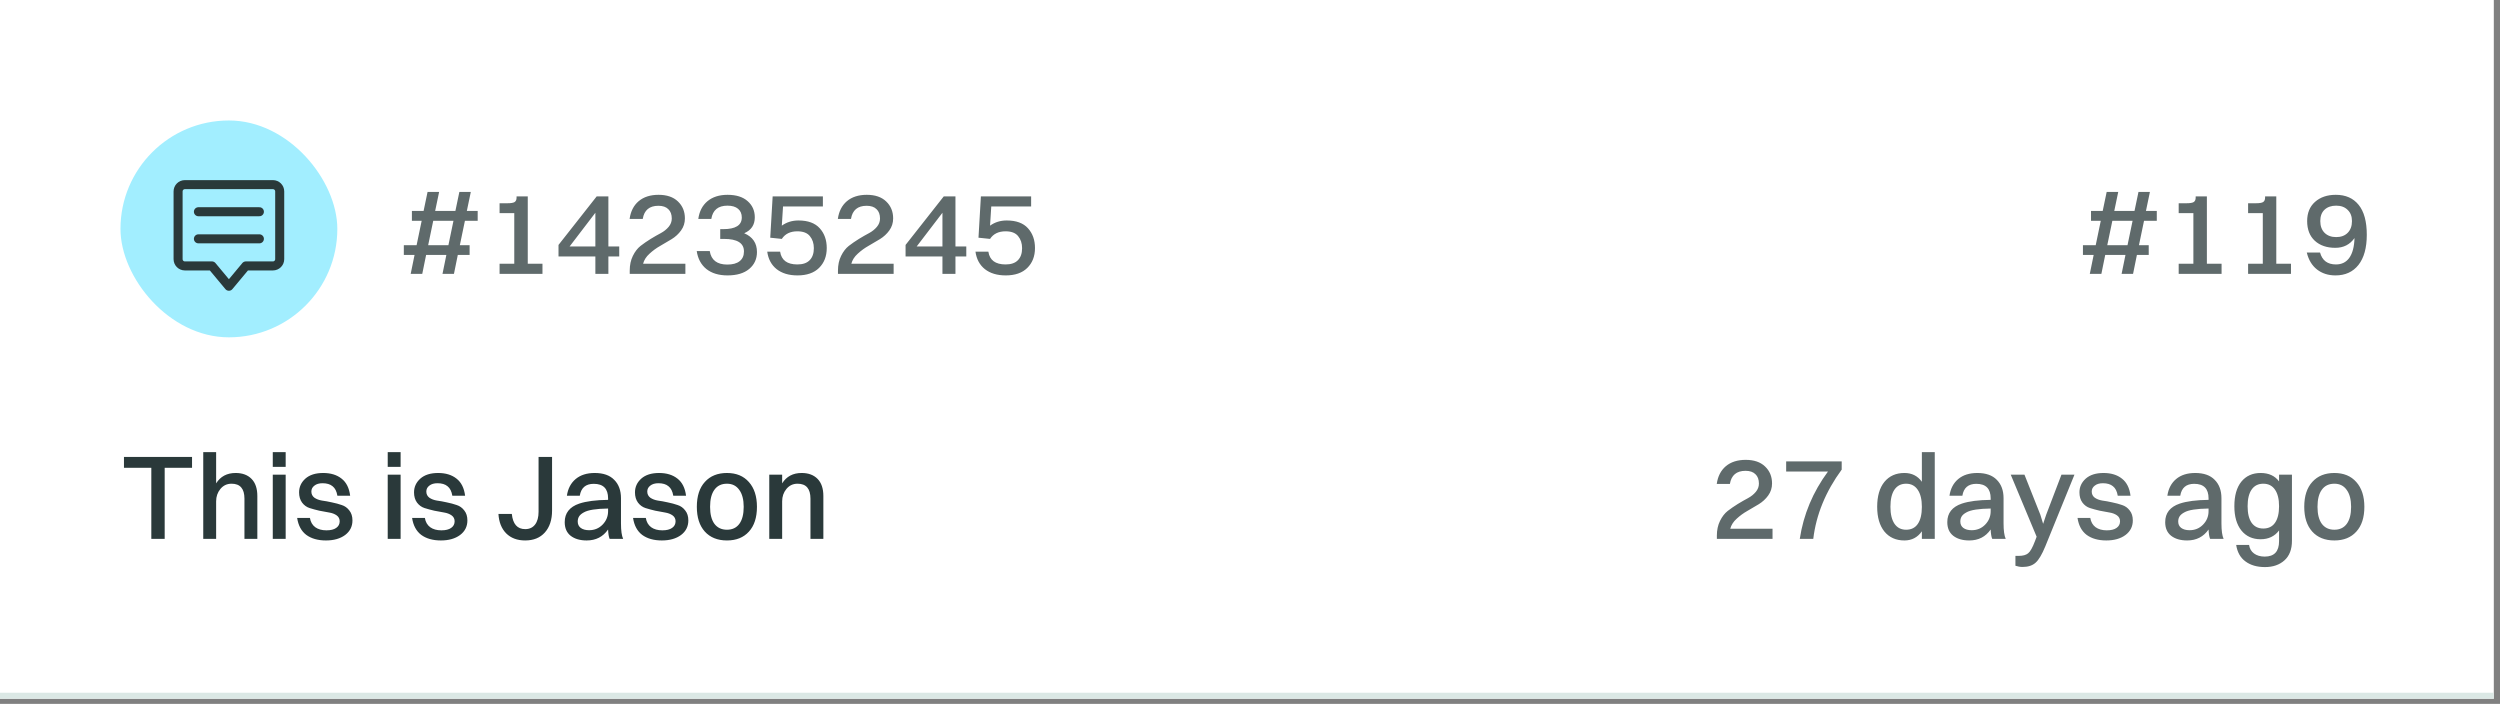 <svg width="309" height="87" viewBox="0 0 309 87" fill="none" xmlns="http://www.w3.org/2000/svg">
<rect x="0" y="0" width="309" height="87" fill="#808080" stroke="none"/>
<g clip-path="url(#clip0_1_19)">
<rect width="308.235" height="86.365" fill="white"/>
<rect x="14.891" y="14.891" width="26.803" height="26.803" rx="13.402" fill="#A2EEFF"/>
<path d="M33.735 22.821H22.85C22.387 22.821 22.012 23.196 22.012 23.658V32.031C22.012 32.493 22.387 32.869 22.85 32.869H26.199L28.292 35.38L30.386 32.869H33.735C34.197 32.869 34.572 32.493 34.572 32.031V23.658C34.572 23.196 34.197 22.821 33.735 22.821Z" stroke="#2A393A" stroke-width="1.117" stroke-miterlimit="10" stroke-linecap="round" stroke-linejoin="round"/>
<path d="M24.524 26.17H32.06" stroke="#2A393A" stroke-width="1.117" stroke-miterlimit="10" stroke-linecap="round" stroke-linejoin="round"/>
<path d="M24.524 29.519H32.06" stroke="#2A393A" stroke-width="1.117" stroke-miterlimit="10" stroke-linecap="round" stroke-linejoin="round"/>
<path opacity="0.75" d="M55.423 30.303L56.048 27.295H53.547L52.921 30.303H55.423ZM54.693 33.847L55.17 31.509H52.668L52.191 33.847H50.762L51.239 31.509H49.913V30.303H51.492L52.117 27.295H50.911V26.074H52.355L52.847 23.721H54.276L53.785 26.074H56.286L56.778 23.721H58.192L57.701 26.074H59.041V27.295H57.463L56.837 30.303H58.044V31.509H56.584L56.108 33.847H54.693ZM67.049 33.847H61.748V32.596H63.564V26.342H61.748V25.121H62.73C63.157 25.121 63.45 25.071 63.609 24.972C63.768 24.863 63.847 24.684 63.847 24.436V24.272H65.232V32.596H67.049V33.847ZM76.537 31.703H75.196V33.847H73.588V31.703H69.032V30.273L73.752 24.272H75.196V30.467H76.537V31.703ZM70.401 30.467H73.588V26.297L70.401 30.467ZM84.714 33.847H77.835V33.43C77.835 32.755 77.964 32.154 78.222 31.628C78.48 31.102 78.797 30.69 79.175 30.392C79.562 30.094 79.979 29.806 80.425 29.529C80.882 29.251 81.299 29.012 81.676 28.814C82.063 28.605 82.386 28.347 82.644 28.04C82.902 27.732 83.031 27.389 83.031 27.012C83.031 26.506 82.887 26.119 82.6 25.851C82.322 25.573 81.915 25.434 81.379 25.434C80.267 25.434 79.621 25.975 79.443 27.057H77.82C77.949 26.124 78.321 25.394 78.936 24.868C79.562 24.342 80.381 24.079 81.393 24.079C82.426 24.079 83.225 24.352 83.791 24.898C84.367 25.444 84.654 26.143 84.654 26.997C84.654 27.553 84.496 28.049 84.178 28.486C83.87 28.913 83.483 29.27 83.016 29.558C82.55 29.846 82.078 30.124 81.602 30.392C81.125 30.66 80.684 30.983 80.277 31.36C79.87 31.727 79.606 32.139 79.487 32.596H84.714V33.847ZM89.913 34.04C88.841 34.04 87.973 33.777 87.308 33.251C86.652 32.715 86.255 31.976 86.116 31.032H87.724C87.903 32.144 88.628 32.7 89.898 32.7C90.564 32.7 91.07 32.561 91.417 32.283C91.775 32.005 91.953 31.603 91.953 31.077C91.953 30.045 91.129 29.529 89.481 29.529H89.02V28.322H89.392C90.921 28.322 91.685 27.841 91.685 26.878C91.685 26.421 91.531 26.064 91.224 25.806C90.916 25.548 90.479 25.419 89.913 25.419C88.762 25.419 88.097 25.965 87.918 27.057H86.31C86.439 26.124 86.816 25.394 87.442 24.868C88.077 24.342 88.906 24.079 89.928 24.079C91 24.079 91.829 24.342 92.415 24.868C93.001 25.384 93.293 26.049 93.293 26.863C93.293 27.796 92.857 28.451 91.983 28.829C93.035 29.275 93.561 30.05 93.561 31.152C93.561 32.005 93.244 32.7 92.609 33.236C91.973 33.772 91.075 34.04 89.913 34.04ZM98.567 34.04C97.505 34.04 96.646 33.782 95.991 33.266C95.346 32.75 94.959 32.03 94.83 31.107H96.423C96.582 32.159 97.292 32.685 98.552 32.685C99.228 32.685 99.734 32.512 100.071 32.164C100.419 31.817 100.592 31.32 100.592 30.675C100.592 30.079 100.429 29.583 100.101 29.186C99.783 28.789 99.267 28.59 98.552 28.59C97.679 28.59 97.039 28.903 96.632 29.529L95.202 29.38L95.5 24.272H101.709V25.523H96.781L96.632 27.891C97.227 27.464 97.912 27.25 98.686 27.25C99.868 27.25 100.746 27.573 101.322 28.218C101.898 28.854 102.186 29.668 102.186 30.66C102.186 31.673 101.868 32.492 101.233 33.117C100.607 33.733 99.719 34.04 98.567 34.04ZM110.453 33.847H103.573V33.43C103.573 32.755 103.702 32.154 103.96 31.628C104.218 31.102 104.536 30.69 104.913 30.392C105.3 30.094 105.717 29.806 106.164 29.529C106.621 29.251 107.038 29.012 107.415 28.814C107.802 28.605 108.125 28.347 108.383 28.04C108.641 27.732 108.77 27.389 108.77 27.012C108.77 26.506 108.626 26.119 108.338 25.851C108.06 25.573 107.653 25.434 107.117 25.434C106.005 25.434 105.36 25.975 105.181 27.057H103.558C103.687 26.124 104.06 25.394 104.675 24.868C105.3 24.342 106.119 24.079 107.132 24.079C108.164 24.079 108.964 24.352 109.529 24.898C110.105 25.444 110.393 26.143 110.393 26.997C110.393 27.553 110.234 28.049 109.917 28.486C109.609 28.913 109.222 29.27 108.755 29.558C108.288 29.846 107.817 30.124 107.34 30.392C106.864 30.66 106.422 30.983 106.015 31.36C105.608 31.727 105.345 32.139 105.226 32.596H110.453V33.847ZM119.434 31.703H118.094V33.847H116.486V31.703H111.929V30.273L116.65 24.272H118.094V30.467H119.434V31.703ZM113.299 30.467H116.486V26.297L113.299 30.467ZM124.306 34.04C123.244 34.04 122.385 33.782 121.73 33.266C121.085 32.75 120.697 32.03 120.568 31.107H122.162C122.321 32.159 123.03 32.685 124.291 32.685C124.966 32.685 125.472 32.512 125.81 32.164C126.157 31.817 126.331 31.32 126.331 30.675C126.331 30.079 126.167 29.583 125.84 29.186C125.522 28.789 125.006 28.59 124.291 28.59C123.417 28.59 122.777 28.903 122.37 29.529L120.941 29.38L121.238 24.272H127.448V25.523H122.519L122.37 27.891C122.966 27.464 123.651 27.25 124.425 27.25C125.606 27.25 126.485 27.573 127.061 28.218C127.636 28.854 127.924 29.668 127.924 30.66C127.924 31.673 127.607 32.492 126.971 33.117C126.346 33.733 125.457 34.04 124.306 34.04Z" fill="#2A393A"/>
<path opacity="0.75" d="M262.961 30.303L263.586 27.295H261.085L260.459 30.303H262.961ZM262.231 33.847L262.708 31.509H260.206L259.73 33.847H258.3L258.777 31.509H257.451V30.303H259.03L259.655 27.295H258.449V26.074H259.893L260.385 23.721H261.814L261.323 26.074H263.824L264.316 23.721H265.73L265.239 26.074H266.579V27.295H265.001L264.375 30.303H265.582V31.509H264.122L263.646 33.847H262.231ZM274.587 33.847H269.286V32.596H271.102V26.342H269.286V25.121H270.268C270.695 25.121 270.988 25.071 271.147 24.972C271.306 24.863 271.385 24.684 271.385 24.436V24.272H272.77V32.596H274.587V33.847ZM283.166 33.847H277.865V32.596H279.682V26.342H277.865V25.121H278.848C279.275 25.121 279.568 25.071 279.726 24.972C279.885 24.863 279.965 24.684 279.965 24.436V24.272H281.349V32.596H283.166V33.847ZM290.703 27.325C290.703 26.739 290.525 26.277 290.167 25.94C289.82 25.593 289.348 25.419 288.753 25.419C288.147 25.419 287.666 25.587 287.308 25.925C286.961 26.253 286.787 26.719 286.787 27.325C286.787 27.94 286.966 28.427 287.323 28.784C287.681 29.131 288.157 29.305 288.753 29.305C289.348 29.305 289.82 29.131 290.167 28.784C290.525 28.427 290.703 27.94 290.703 27.325ZM288.663 34.04C287.77 34.04 287.01 33.797 286.385 33.311C285.76 32.824 285.338 32.124 285.119 31.211H286.757C287.025 32.194 287.681 32.685 288.723 32.685C289.438 32.685 289.989 32.412 290.376 31.866C290.773 31.311 290.986 30.496 291.016 29.424C290.45 30.228 289.661 30.631 288.648 30.631C287.586 30.631 286.737 30.338 286.102 29.752C285.477 29.166 285.164 28.357 285.164 27.325C285.164 26.322 285.487 25.533 286.132 24.957C286.787 24.372 287.646 24.079 288.708 24.079C289.919 24.079 290.857 24.491 291.522 25.314C292.197 26.139 292.535 27.374 292.535 29.022C292.535 30.631 292.192 31.871 291.507 32.745C290.822 33.609 289.874 34.04 288.663 34.04Z" fill="#2A393A"/>
<path d="M23.736 57.821H20.355V66.606H18.703V57.821H15.322V56.48H23.736V57.821ZM26.714 61.96V66.606H25.121V55.885H26.714V59.742C27.25 58.888 28.055 58.461 29.127 58.461C29.961 58.461 30.616 58.704 31.092 59.191C31.569 59.677 31.807 60.382 31.807 61.305V66.606H30.214V61.633C30.214 60.402 29.683 59.786 28.62 59.786C28.055 59.786 27.593 60.005 27.236 60.441C26.888 60.868 26.714 61.374 26.714 61.96ZM33.715 57.702V55.885H35.309V57.702H33.715ZM33.715 66.606V58.669H35.309V66.606H33.715ZM39.87 59.727C39.443 59.727 39.106 59.826 38.858 60.025C38.609 60.213 38.485 60.456 38.485 60.754C38.485 61.072 38.609 61.325 38.858 61.514C39.116 61.692 39.428 61.811 39.796 61.871C40.173 61.92 40.58 61.995 41.017 62.094C41.464 62.184 41.871 62.293 42.238 62.422C42.615 62.541 42.928 62.764 43.176 63.092C43.434 63.41 43.563 63.822 43.563 64.328C43.563 65.072 43.26 65.673 42.655 66.13C42.049 66.576 41.26 66.8 40.287 66.8C39.294 66.8 38.485 66.571 37.86 66.115C37.245 65.648 36.867 64.948 36.728 64.015H38.307C38.386 64.511 38.605 64.894 38.962 65.162C39.319 65.42 39.781 65.549 40.347 65.549C40.873 65.549 41.275 65.45 41.553 65.251C41.841 65.052 41.985 64.779 41.985 64.432C41.985 64.124 41.861 63.881 41.612 63.702C41.364 63.524 41.052 63.405 40.674 63.345C40.307 63.285 39.905 63.211 39.468 63.122C39.041 63.022 38.639 62.913 38.262 62.794C37.895 62.675 37.587 62.452 37.339 62.124C37.091 61.786 36.967 61.365 36.967 60.858C36.967 60.193 37.225 59.627 37.741 59.161C38.267 58.694 39.002 58.461 39.945 58.461C40.878 58.461 41.637 58.694 42.223 59.161C42.809 59.617 43.161 60.322 43.28 61.275H41.702C41.612 60.729 41.414 60.337 41.106 60.099C40.808 59.851 40.396 59.727 39.87 59.727ZM47.922 57.702V55.885H49.516V57.702H47.922ZM47.922 66.606V58.669H49.516V66.606H47.922ZM54.077 59.727C53.651 59.727 53.313 59.826 53.065 60.025C52.817 60.213 52.693 60.456 52.693 60.754C52.693 61.072 52.817 61.325 53.065 61.514C53.323 61.692 53.636 61.811 54.003 61.871C54.38 61.92 54.787 61.995 55.224 62.094C55.671 62.184 56.078 62.293 56.445 62.422C56.822 62.541 57.135 62.764 57.383 63.092C57.641 63.41 57.77 63.822 57.77 64.328C57.77 65.072 57.468 65.673 56.862 66.13C56.256 66.576 55.467 66.8 54.494 66.8C53.502 66.8 52.693 66.571 52.067 66.115C51.452 65.648 51.075 64.948 50.935 64.015H52.514C52.593 64.511 52.812 64.894 53.169 65.162C53.526 65.42 53.988 65.549 54.554 65.549C55.08 65.549 55.482 65.45 55.76 65.251C56.048 65.052 56.192 64.779 56.192 64.432C56.192 64.124 56.068 63.881 55.82 63.702C55.571 63.524 55.259 63.405 54.882 63.345C54.514 63.285 54.112 63.211 53.675 63.122C53.248 63.022 52.846 62.913 52.469 62.794C52.102 62.675 51.794 62.452 51.546 62.124C51.298 61.786 51.174 61.365 51.174 60.858C51.174 60.193 51.432 59.627 51.948 59.161C52.474 58.694 53.209 58.461 54.152 58.461C55.085 58.461 55.844 58.694 56.43 59.161C57.016 59.617 57.368 60.322 57.487 61.275H55.909C55.82 60.729 55.621 60.337 55.313 60.099C55.016 59.851 54.603 59.727 54.077 59.727ZM61.608 63.524H63.261C63.39 64.775 63.941 65.4 64.914 65.4C65.44 65.4 65.847 65.211 66.135 64.834C66.423 64.457 66.567 63.931 66.567 63.256V56.48H68.235V63.107C68.235 64.248 67.937 65.152 67.341 65.817C66.755 66.472 65.946 66.8 64.914 66.8C63.931 66.8 63.147 66.507 62.561 65.921C61.986 65.335 61.668 64.536 61.608 63.524ZM72.807 65.534C73.472 65.534 74.028 65.306 74.475 64.849C74.931 64.382 75.16 63.827 75.16 63.181V62.854C74.425 62.864 73.805 62.908 73.298 62.988C72.792 63.067 72.405 63.186 72.137 63.345C71.869 63.494 71.68 63.658 71.571 63.837C71.462 64.015 71.407 64.224 71.407 64.462C71.407 64.799 71.531 65.062 71.779 65.251C72.038 65.44 72.38 65.534 72.807 65.534ZM75.353 66.606C75.244 66.358 75.18 65.971 75.16 65.445C74.534 66.348 73.651 66.8 72.509 66.8C71.685 66.8 71.025 66.606 70.529 66.219C70.042 65.832 69.799 65.271 69.799 64.536C69.799 63.415 70.4 62.65 71.601 62.243C72.465 61.955 73.651 61.801 75.16 61.782V61.603C75.16 60.402 74.569 59.801 73.388 59.801C72.395 59.801 71.819 60.292 71.66 61.275H70.067C70.196 60.392 70.558 59.702 71.154 59.206C71.75 58.709 72.534 58.461 73.507 58.461C74.569 58.461 75.373 58.744 75.919 59.31C76.475 59.866 76.753 60.625 76.753 61.588V64.685C76.753 65.579 76.842 66.219 77.021 66.606H75.353ZM81.386 59.727C80.96 59.727 80.622 59.826 80.374 60.025C80.126 60.213 80.002 60.456 80.002 60.754C80.002 61.072 80.126 61.325 80.374 61.514C80.632 61.692 80.945 61.811 81.312 61.871C81.689 61.92 82.096 61.995 82.533 62.094C82.98 62.184 83.387 62.293 83.754 62.422C84.131 62.541 84.444 62.764 84.692 63.092C84.95 63.41 85.079 63.822 85.079 64.328C85.079 65.072 84.777 65.673 84.171 66.13C83.566 66.576 82.776 66.8 81.803 66.8C80.811 66.8 80.002 66.571 79.376 66.115C78.761 65.648 78.384 64.948 78.245 64.015H79.823C79.902 64.511 80.121 64.894 80.478 65.162C80.835 65.42 81.297 65.549 81.863 65.549C82.389 65.549 82.791 65.45 83.069 65.251C83.357 65.052 83.501 64.779 83.501 64.432C83.501 64.124 83.377 63.881 83.129 63.702C82.88 63.524 82.568 63.405 82.191 63.345C81.823 63.285 81.421 63.211 80.984 63.122C80.558 63.022 80.156 62.913 79.778 62.794C79.411 62.675 79.103 62.452 78.855 62.124C78.607 61.786 78.483 61.365 78.483 60.858C78.483 60.193 78.741 59.627 79.257 59.161C79.783 58.694 80.518 58.461 81.461 58.461C82.394 58.461 83.153 58.694 83.739 59.161C84.325 59.617 84.677 60.322 84.796 61.275H83.218C83.129 60.729 82.93 60.337 82.622 60.099C82.325 59.851 81.913 59.727 81.386 59.727ZM93.559 62.645C93.559 63.965 93.226 64.988 92.561 65.713C91.906 66.437 91.003 66.8 89.851 66.8C88.69 66.8 87.776 66.432 87.111 65.698C86.456 64.963 86.129 63.946 86.129 62.645C86.129 61.315 86.461 60.288 87.126 59.563C87.791 58.828 88.7 58.461 89.851 58.461C91.003 58.461 91.906 58.833 92.561 59.578C93.226 60.322 93.559 61.345 93.559 62.645ZM87.766 62.645C87.766 63.559 87.945 64.258 88.303 64.745C88.67 65.231 89.186 65.474 89.851 65.474C90.516 65.474 91.028 65.231 91.385 64.745C91.742 64.258 91.921 63.559 91.921 62.645C91.921 61.742 91.737 61.042 91.37 60.546C91.013 60.039 90.506 59.786 89.851 59.786C89.176 59.786 88.66 60.034 88.303 60.531C87.945 61.017 87.766 61.722 87.766 62.645ZM96.674 61.96V66.606H95.081V58.669H96.674V59.742C97.21 58.888 98.014 58.461 99.086 58.461C99.92 58.461 100.575 58.704 101.052 59.191C101.528 59.677 101.767 60.382 101.767 61.305V66.606H100.173V61.633C100.173 60.402 99.642 59.786 98.58 59.786C98.014 59.786 97.553 60.005 97.195 60.441C96.848 60.868 96.674 61.374 96.674 61.96Z" fill="#2A393A"/>
<path opacity="0.75" d="M219.085 66.606H212.205V66.189C212.205 65.514 212.334 64.913 212.592 64.387C212.85 63.861 213.168 63.449 213.545 63.151C213.932 62.854 214.349 62.566 214.796 62.288C215.253 62.01 215.67 61.772 216.047 61.573C216.434 61.365 216.757 61.106 217.015 60.799C217.273 60.491 217.402 60.149 217.402 59.771C217.402 59.265 217.258 58.878 216.97 58.61C216.692 58.332 216.285 58.193 215.749 58.193C214.637 58.193 213.992 58.734 213.813 59.816H212.19C212.319 58.883 212.692 58.153 213.307 57.627C213.932 57.101 214.751 56.838 215.764 56.838C216.796 56.838 217.595 57.111 218.161 57.657C218.737 58.203 219.025 58.903 219.025 59.756C219.025 60.312 218.866 60.809 218.548 61.245C218.241 61.672 217.854 62.03 217.387 62.318C216.92 62.605 216.449 62.883 215.972 63.151C215.496 63.419 215.054 63.742 214.647 64.119C214.24 64.487 213.977 64.899 213.858 65.355H219.085V66.606ZM224.12 66.606H222.452C222.909 63.588 224.07 60.814 225.937 58.282H220.77V57.032H227.634V58.044C225.649 60.754 224.478 63.608 224.12 66.606ZM233.657 62.645C233.657 63.549 233.826 64.248 234.163 64.745C234.501 65.231 234.977 65.474 235.593 65.474C236.228 65.474 236.71 65.236 237.037 64.76C237.375 64.273 237.543 63.568 237.543 62.645C237.543 61.742 237.375 61.042 237.037 60.546C236.7 60.039 236.218 59.786 235.593 59.786C234.967 59.786 234.486 60.034 234.148 60.531C233.821 61.017 233.657 61.722 233.657 62.645ZM237.543 66.606V65.668C237.017 66.422 236.298 66.8 235.384 66.8C234.342 66.8 233.518 66.432 232.912 65.698C232.317 64.953 232.019 63.936 232.019 62.645C232.019 61.325 232.317 60.297 232.912 59.563C233.518 58.828 234.342 58.461 235.384 58.461C236.307 58.461 237.027 58.823 237.543 59.548V55.885H239.137V66.606H237.543ZM243.694 65.534C244.36 65.534 244.915 65.306 245.362 64.849C245.819 64.382 246.047 63.827 246.047 63.181V62.854C245.313 62.864 244.692 62.908 244.186 62.988C243.68 63.067 243.292 63.186 243.024 63.345C242.756 63.494 242.568 63.658 242.458 63.837C242.349 64.015 242.295 64.224 242.295 64.462C242.295 64.799 242.419 65.062 242.667 65.251C242.925 65.44 243.268 65.534 243.694 65.534ZM246.241 66.606C246.131 66.358 246.067 65.971 246.047 65.445C245.422 66.348 244.538 66.8 243.397 66.8C242.573 66.8 241.912 66.606 241.416 66.219C240.93 65.832 240.686 65.271 240.686 64.536C240.686 63.415 241.287 62.65 242.488 62.243C243.352 61.955 244.538 61.801 246.047 61.782V61.603C246.047 60.402 245.456 59.801 244.275 59.801C243.282 59.801 242.707 60.292 242.548 61.275H240.955C241.084 60.392 241.446 59.702 242.042 59.206C242.637 58.709 243.421 58.461 244.394 58.461C245.456 58.461 246.261 58.744 246.807 59.31C247.362 59.866 247.64 60.625 247.64 61.588V64.685C247.64 65.579 247.73 66.219 247.908 66.606H246.241ZM249.986 70.076C249.698 70.076 249.405 70.026 249.107 69.927V68.706H249.524C250.031 68.706 250.413 68.601 250.671 68.393C250.939 68.184 251.222 67.683 251.52 66.889L251.728 66.338L248.527 58.669H250.224L252.19 63.628L252.532 64.745L252.905 63.628L254.796 58.669H256.404L252.8 67.529C252.393 68.522 251.996 69.192 251.609 69.54C251.222 69.897 250.681 70.076 249.986 70.076ZM259.923 59.727C259.496 59.727 259.158 59.826 258.91 60.025C258.662 60.213 258.538 60.456 258.538 60.754C258.538 61.072 258.662 61.325 258.91 61.514C259.168 61.692 259.481 61.811 259.848 61.871C260.226 61.92 260.633 61.995 261.069 62.094C261.516 62.184 261.923 62.293 262.29 62.422C262.668 62.541 262.98 62.764 263.229 63.092C263.487 63.41 263.616 63.822 263.616 64.328C263.616 65.072 263.313 65.673 262.707 66.13C262.102 66.576 261.313 66.8 260.34 66.8C259.347 66.8 258.538 66.571 257.913 66.115C257.297 65.648 256.92 64.948 256.781 64.015H258.359C258.439 64.511 258.657 64.894 259.014 65.162C259.372 65.42 259.833 65.549 260.399 65.549C260.925 65.549 261.327 65.45 261.605 65.251C261.893 65.052 262.037 64.779 262.037 64.432C262.037 64.124 261.913 63.881 261.665 63.702C261.417 63.524 261.104 63.405 260.727 63.345C260.36 63.285 259.958 63.211 259.521 63.122C259.094 63.022 258.692 62.913 258.315 62.794C257.947 62.675 257.64 62.452 257.391 62.124C257.143 61.786 257.019 61.365 257.019 60.858C257.019 60.193 257.277 59.627 257.793 59.161C258.32 58.694 259.054 58.461 259.997 58.461C260.93 58.461 261.69 58.694 262.276 59.161C262.861 59.617 263.214 60.322 263.333 61.275H261.754C261.665 60.729 261.466 60.337 261.159 60.099C260.861 59.851 260.449 59.727 259.923 59.727ZM270.625 65.534C271.291 65.534 271.846 65.306 272.293 64.849C272.75 64.382 272.978 63.827 272.978 63.181V62.854C272.244 62.864 271.623 62.908 271.117 62.988C270.611 63.067 270.223 63.186 269.955 63.345C269.687 63.494 269.499 63.658 269.39 63.837C269.28 64.015 269.226 64.224 269.226 64.462C269.226 64.799 269.35 65.062 269.598 65.251C269.856 65.44 270.199 65.534 270.625 65.534ZM273.172 66.606C273.063 66.358 272.998 65.971 272.978 65.445C272.353 66.348 271.469 66.8 270.328 66.8C269.504 66.8 268.844 66.606 268.347 66.219C267.861 65.832 267.618 65.271 267.618 64.536C267.618 63.415 268.218 62.65 269.419 62.243C270.283 61.955 271.469 61.801 272.978 61.782V61.603C272.978 60.402 272.387 59.801 271.206 59.801C270.213 59.801 269.638 60.292 269.479 61.275H267.886C268.015 60.392 268.377 59.702 268.973 59.206C269.568 58.709 270.352 58.461 271.325 58.461C272.387 58.461 273.192 58.744 273.738 59.31C274.293 59.866 274.571 60.625 274.571 61.588V64.685C274.571 65.579 274.661 66.219 274.839 66.606H273.172ZM277.805 62.571C277.805 63.454 277.969 64.134 278.297 64.611C278.634 65.087 279.116 65.326 279.741 65.326C280.376 65.326 280.858 65.092 281.185 64.626C281.523 64.149 281.692 63.464 281.692 62.571C281.692 61.687 281.523 61.002 281.185 60.516C280.848 60.029 280.366 59.786 279.741 59.786C279.116 59.786 278.634 60.029 278.297 60.516C277.969 60.992 277.805 61.677 277.805 62.571ZM279.949 70.091C278.967 70.091 278.163 69.857 277.537 69.391C276.912 68.934 276.53 68.254 276.391 67.351H277.984C278.053 67.807 278.257 68.16 278.594 68.408C278.942 68.666 279.384 68.795 279.92 68.795C281.101 68.795 281.692 68.16 281.692 66.889V65.564C281.146 66.288 280.386 66.651 279.413 66.651C278.411 66.651 277.617 66.288 277.031 65.564C276.455 64.839 276.167 63.841 276.167 62.571C276.167 61.26 276.455 60.248 277.031 59.533C277.617 58.818 278.411 58.461 279.413 58.461C280.416 58.461 281.175 58.808 281.692 59.503V58.669H283.285V66.844C283.285 67.897 282.977 68.701 282.362 69.257C281.746 69.812 280.942 70.091 279.949 70.091ZM292.235 62.645C292.235 63.965 291.903 64.988 291.238 65.713C290.583 66.437 289.679 66.8 288.528 66.8C287.366 66.8 286.453 66.432 285.788 65.698C285.133 64.963 284.805 63.946 284.805 62.645C284.805 61.315 285.138 60.288 285.803 59.563C286.468 58.828 287.376 58.461 288.528 58.461C289.679 58.461 290.583 58.833 291.238 59.578C291.903 60.322 292.235 61.345 292.235 62.645ZM286.443 62.645C286.443 63.559 286.622 64.258 286.979 64.745C287.346 65.231 287.863 65.474 288.528 65.474C289.193 65.474 289.704 65.231 290.061 64.745C290.419 64.258 290.597 63.559 290.597 62.645C290.597 61.742 290.414 61.042 290.046 60.546C289.689 60.039 289.183 59.786 288.528 59.786C287.853 59.786 287.336 60.034 286.979 60.531C286.622 61.017 286.443 61.722 286.443 62.645Z" fill="#2A393A"/>
<line y1="85.993" x2="308.235" y2="85.993" stroke="#DBE8E5" stroke-width="0.745"/>
</g>
<defs>
<clipPath id="clip0_1_19">
<rect width="308.235" height="86.365" fill="white"/>
</clipPath>
</defs>
</svg>
